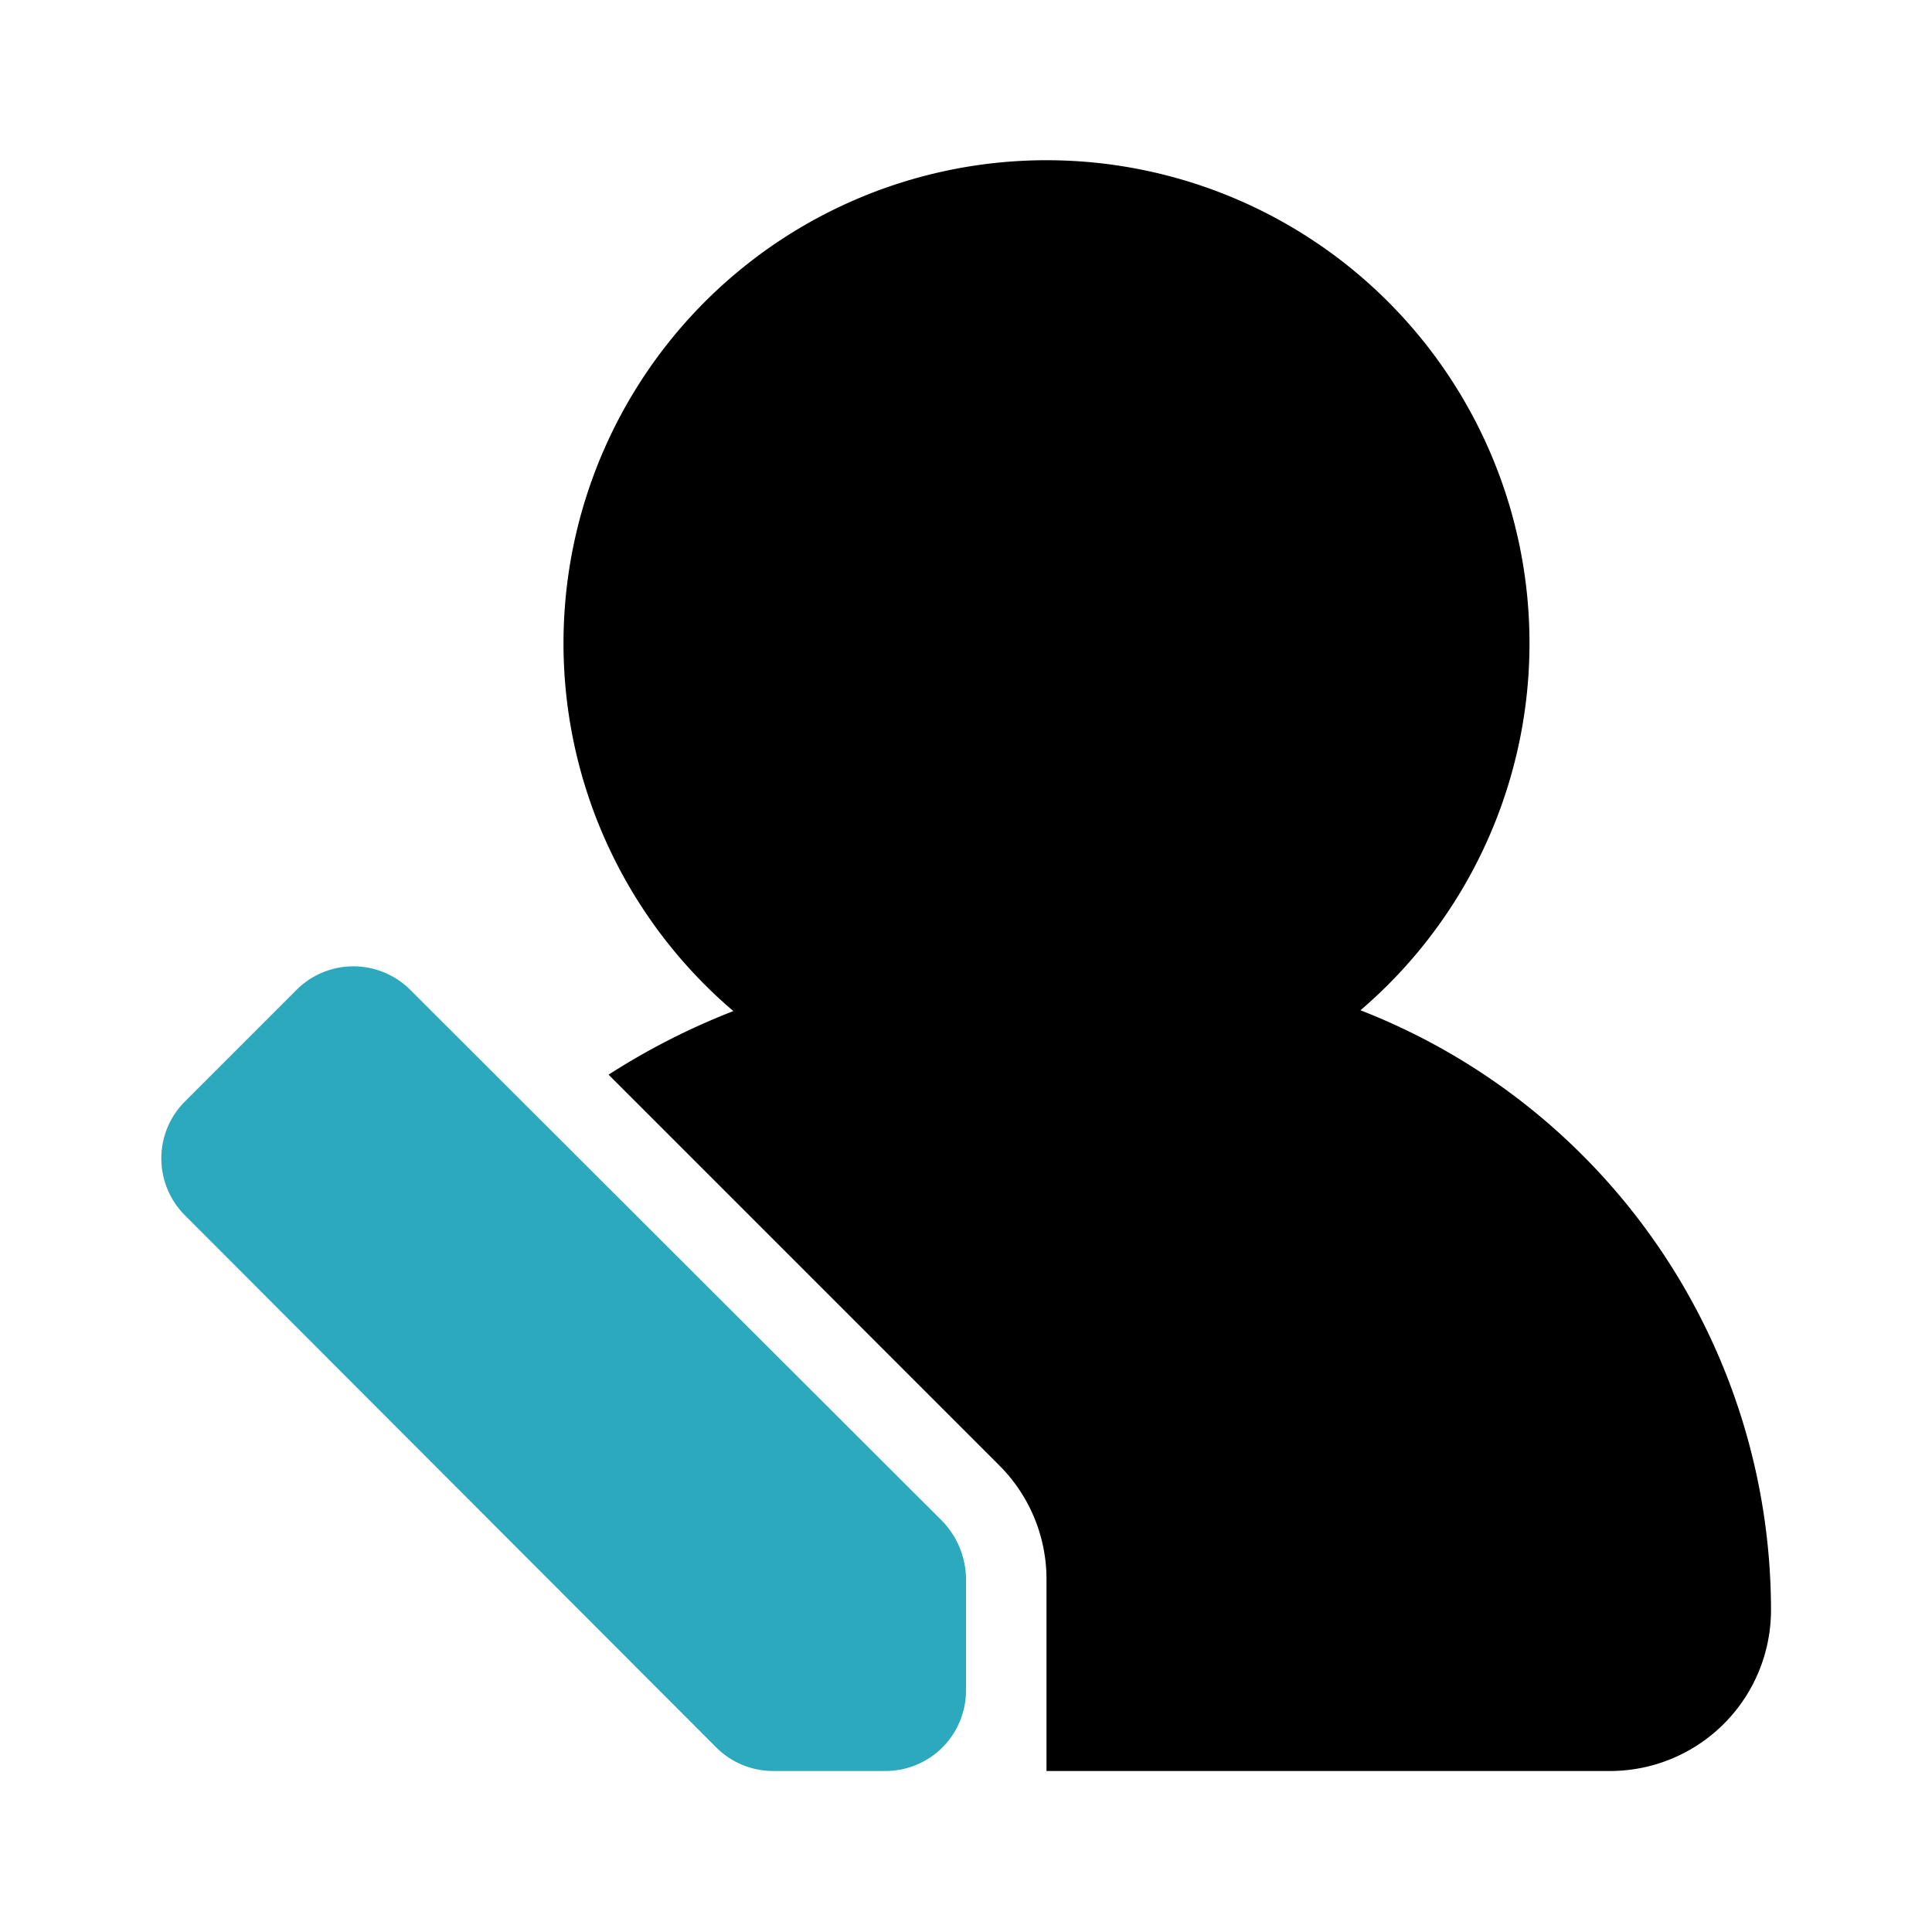<?xml version="1.0" encoding="utf-8"?><!-- Uploaded to: SVG Repo, www.svgrepo.com, Generator: SVG Repo Mixer Tools -->
<svg fill="#000000" width="800px" height="800px" viewBox="0 0 24 24" id="edit-user-left-2" data-name="Flat Color" xmlns="http://www.w3.org/2000/svg" class="icon flat-color"><path id="secondary" d="M5.09,12.29l6.62,6.61a1.05,1.05,0,0,1,.29.71V21a1,1,0,0,1-1,1H9.61a1,1,0,0,1-.71-.29L2.29,15.09a1,1,0,0,1,0-1.4l1.4-1.4A1,1,0,0,1,5.09,12.29Z" style="fill: rgb(44, 169, 188);"></path><path id="primary" d="M7,8a6,6,0,1,1,9.9,4.55A8,8,0,0,1,22,20a2,2,0,0,1-2,2H13V19.61a2,2,0,0,0-.59-1.41L7.56,13.35a8.69,8.69,0,0,1,1.55-.79A6,6,0,0,1,7,8Z" style="fill: rgb(0, 0, 0);"></path></svg>
